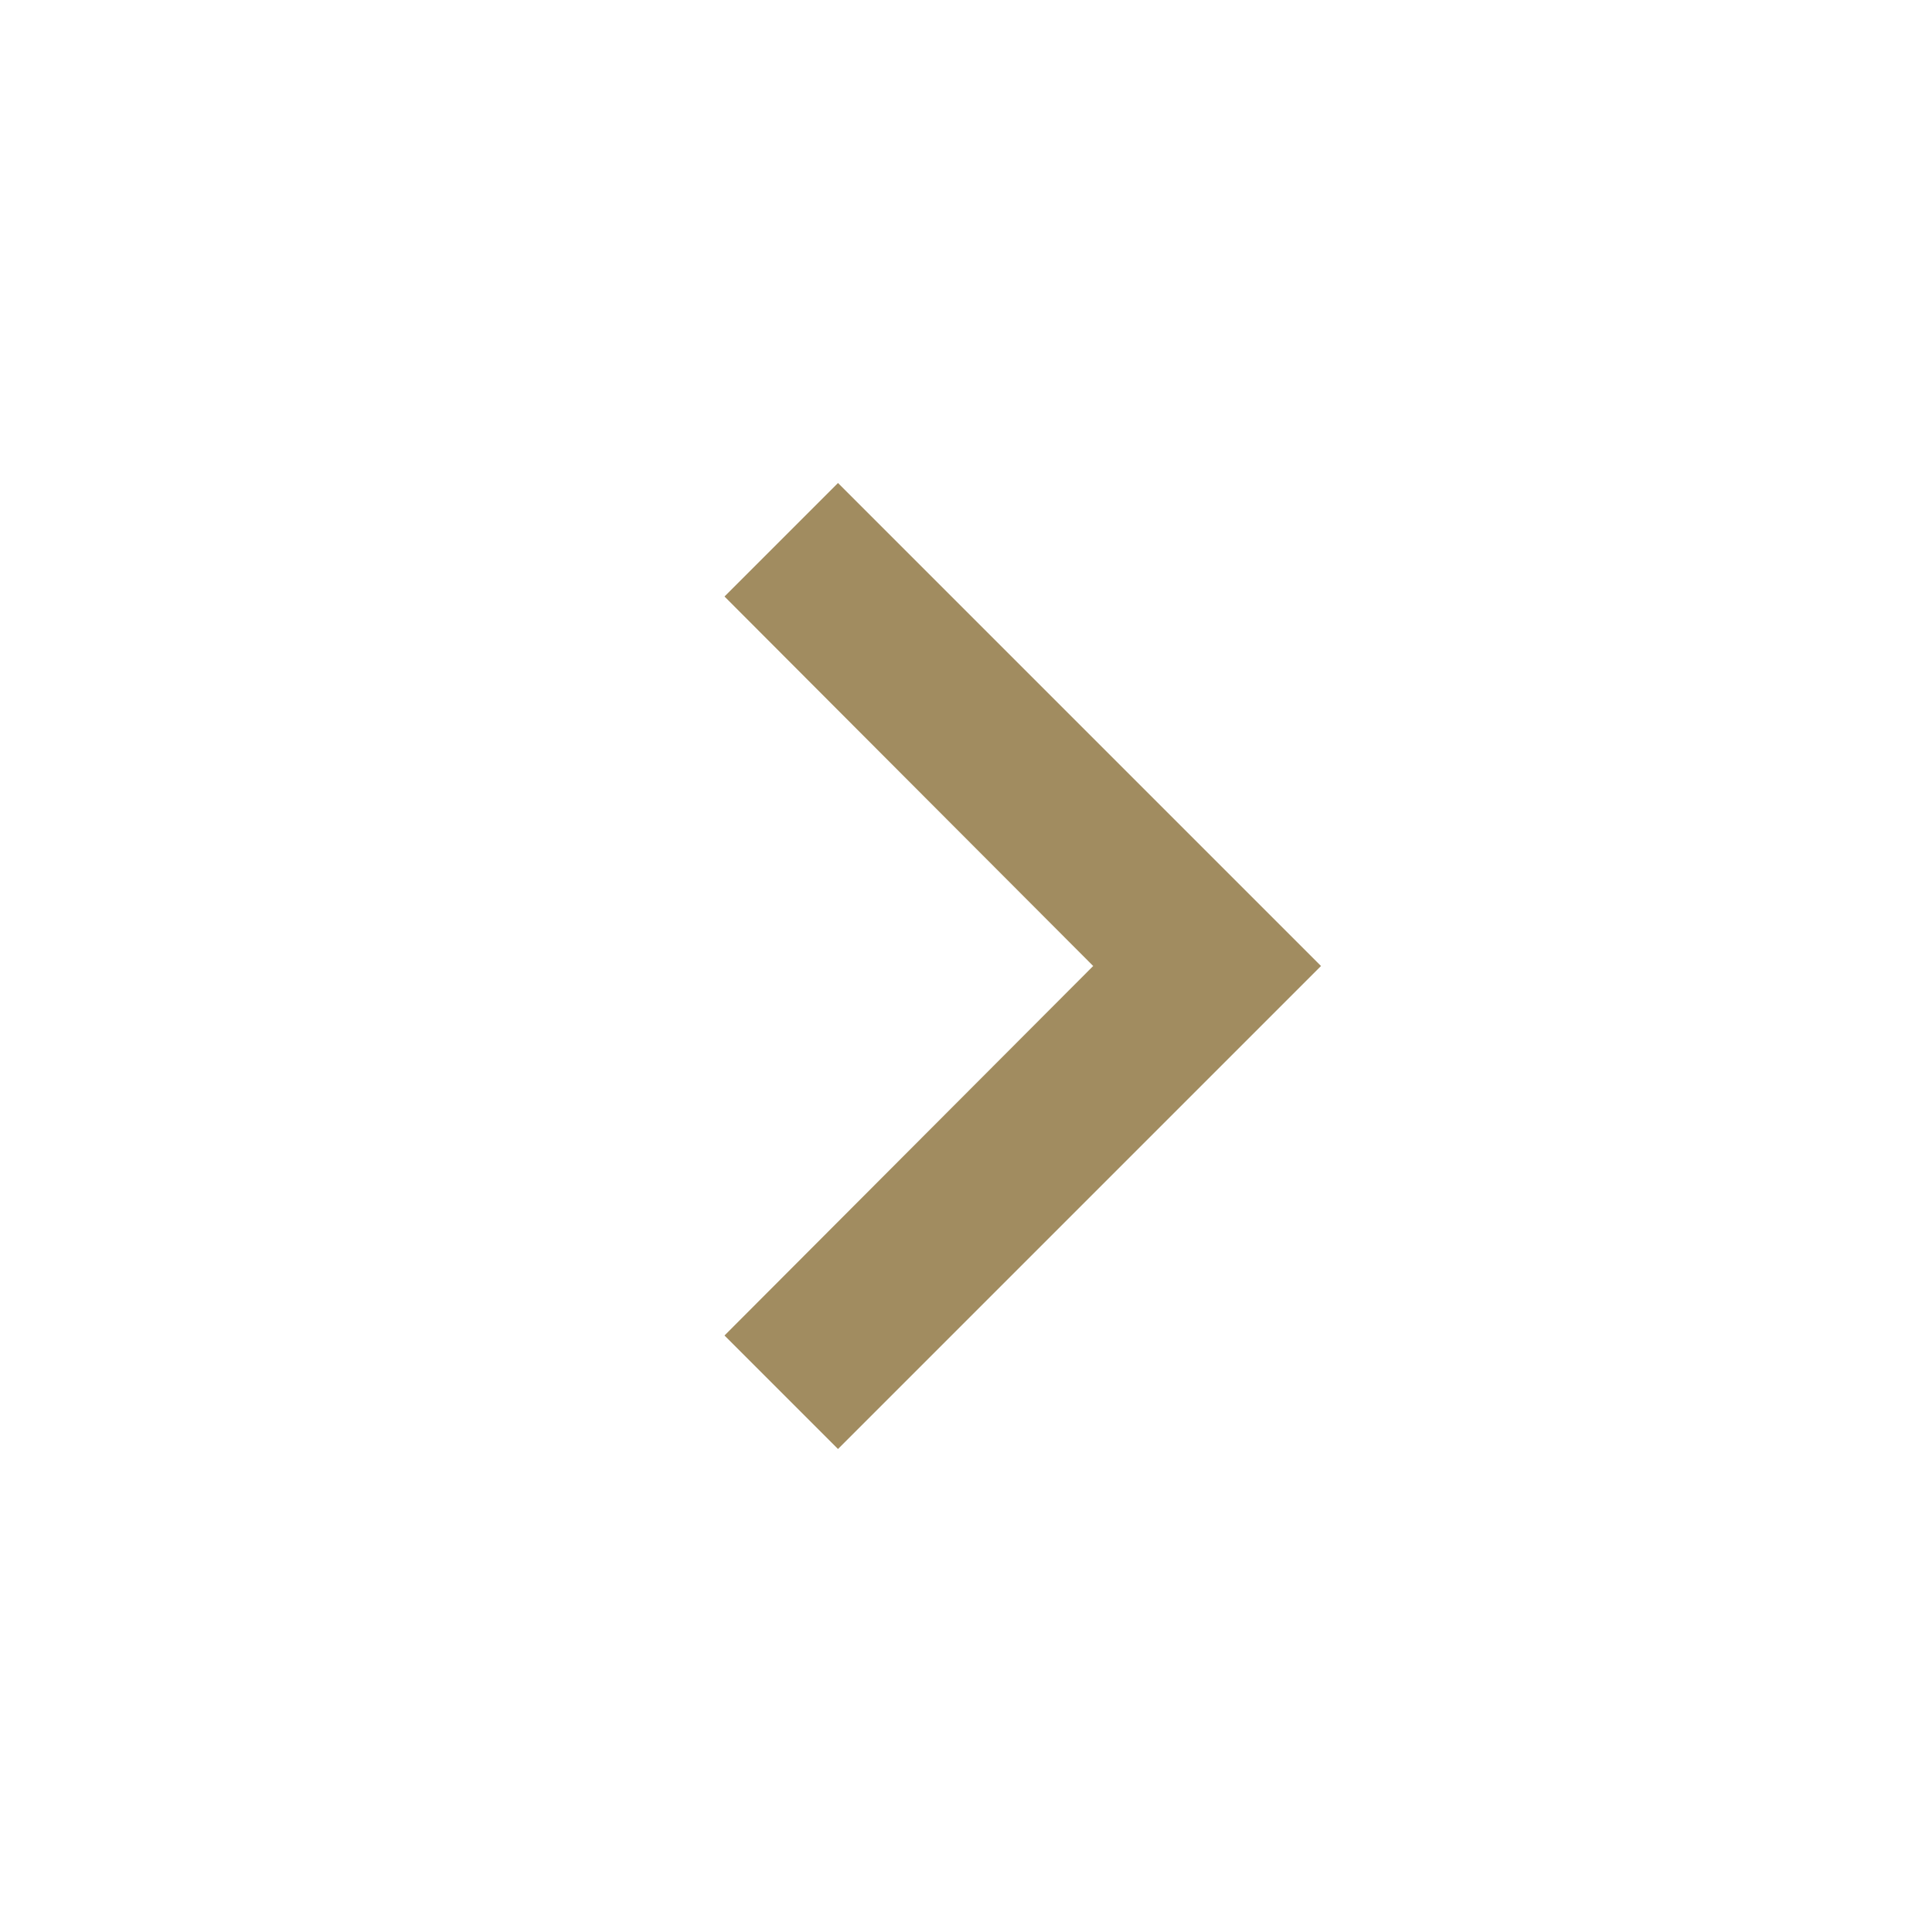 <svg id="chevron-right-regular" xmlns="http://www.w3.org/2000/svg" width="24" height="24" viewBox="0 0 24 24">
  <rect id="bg" width="24" height="24" fill="#a18c60" opacity="0"/>
  <path id="chevron-right-regular-2" data-name="chevron-right-regular" d="M26,24l-1.41,1.41L29.17,30l-4.58,4.59L26,36l6-6Z" transform="translate(-15.59 -18)" fill="#a18c60"/>
</svg>
